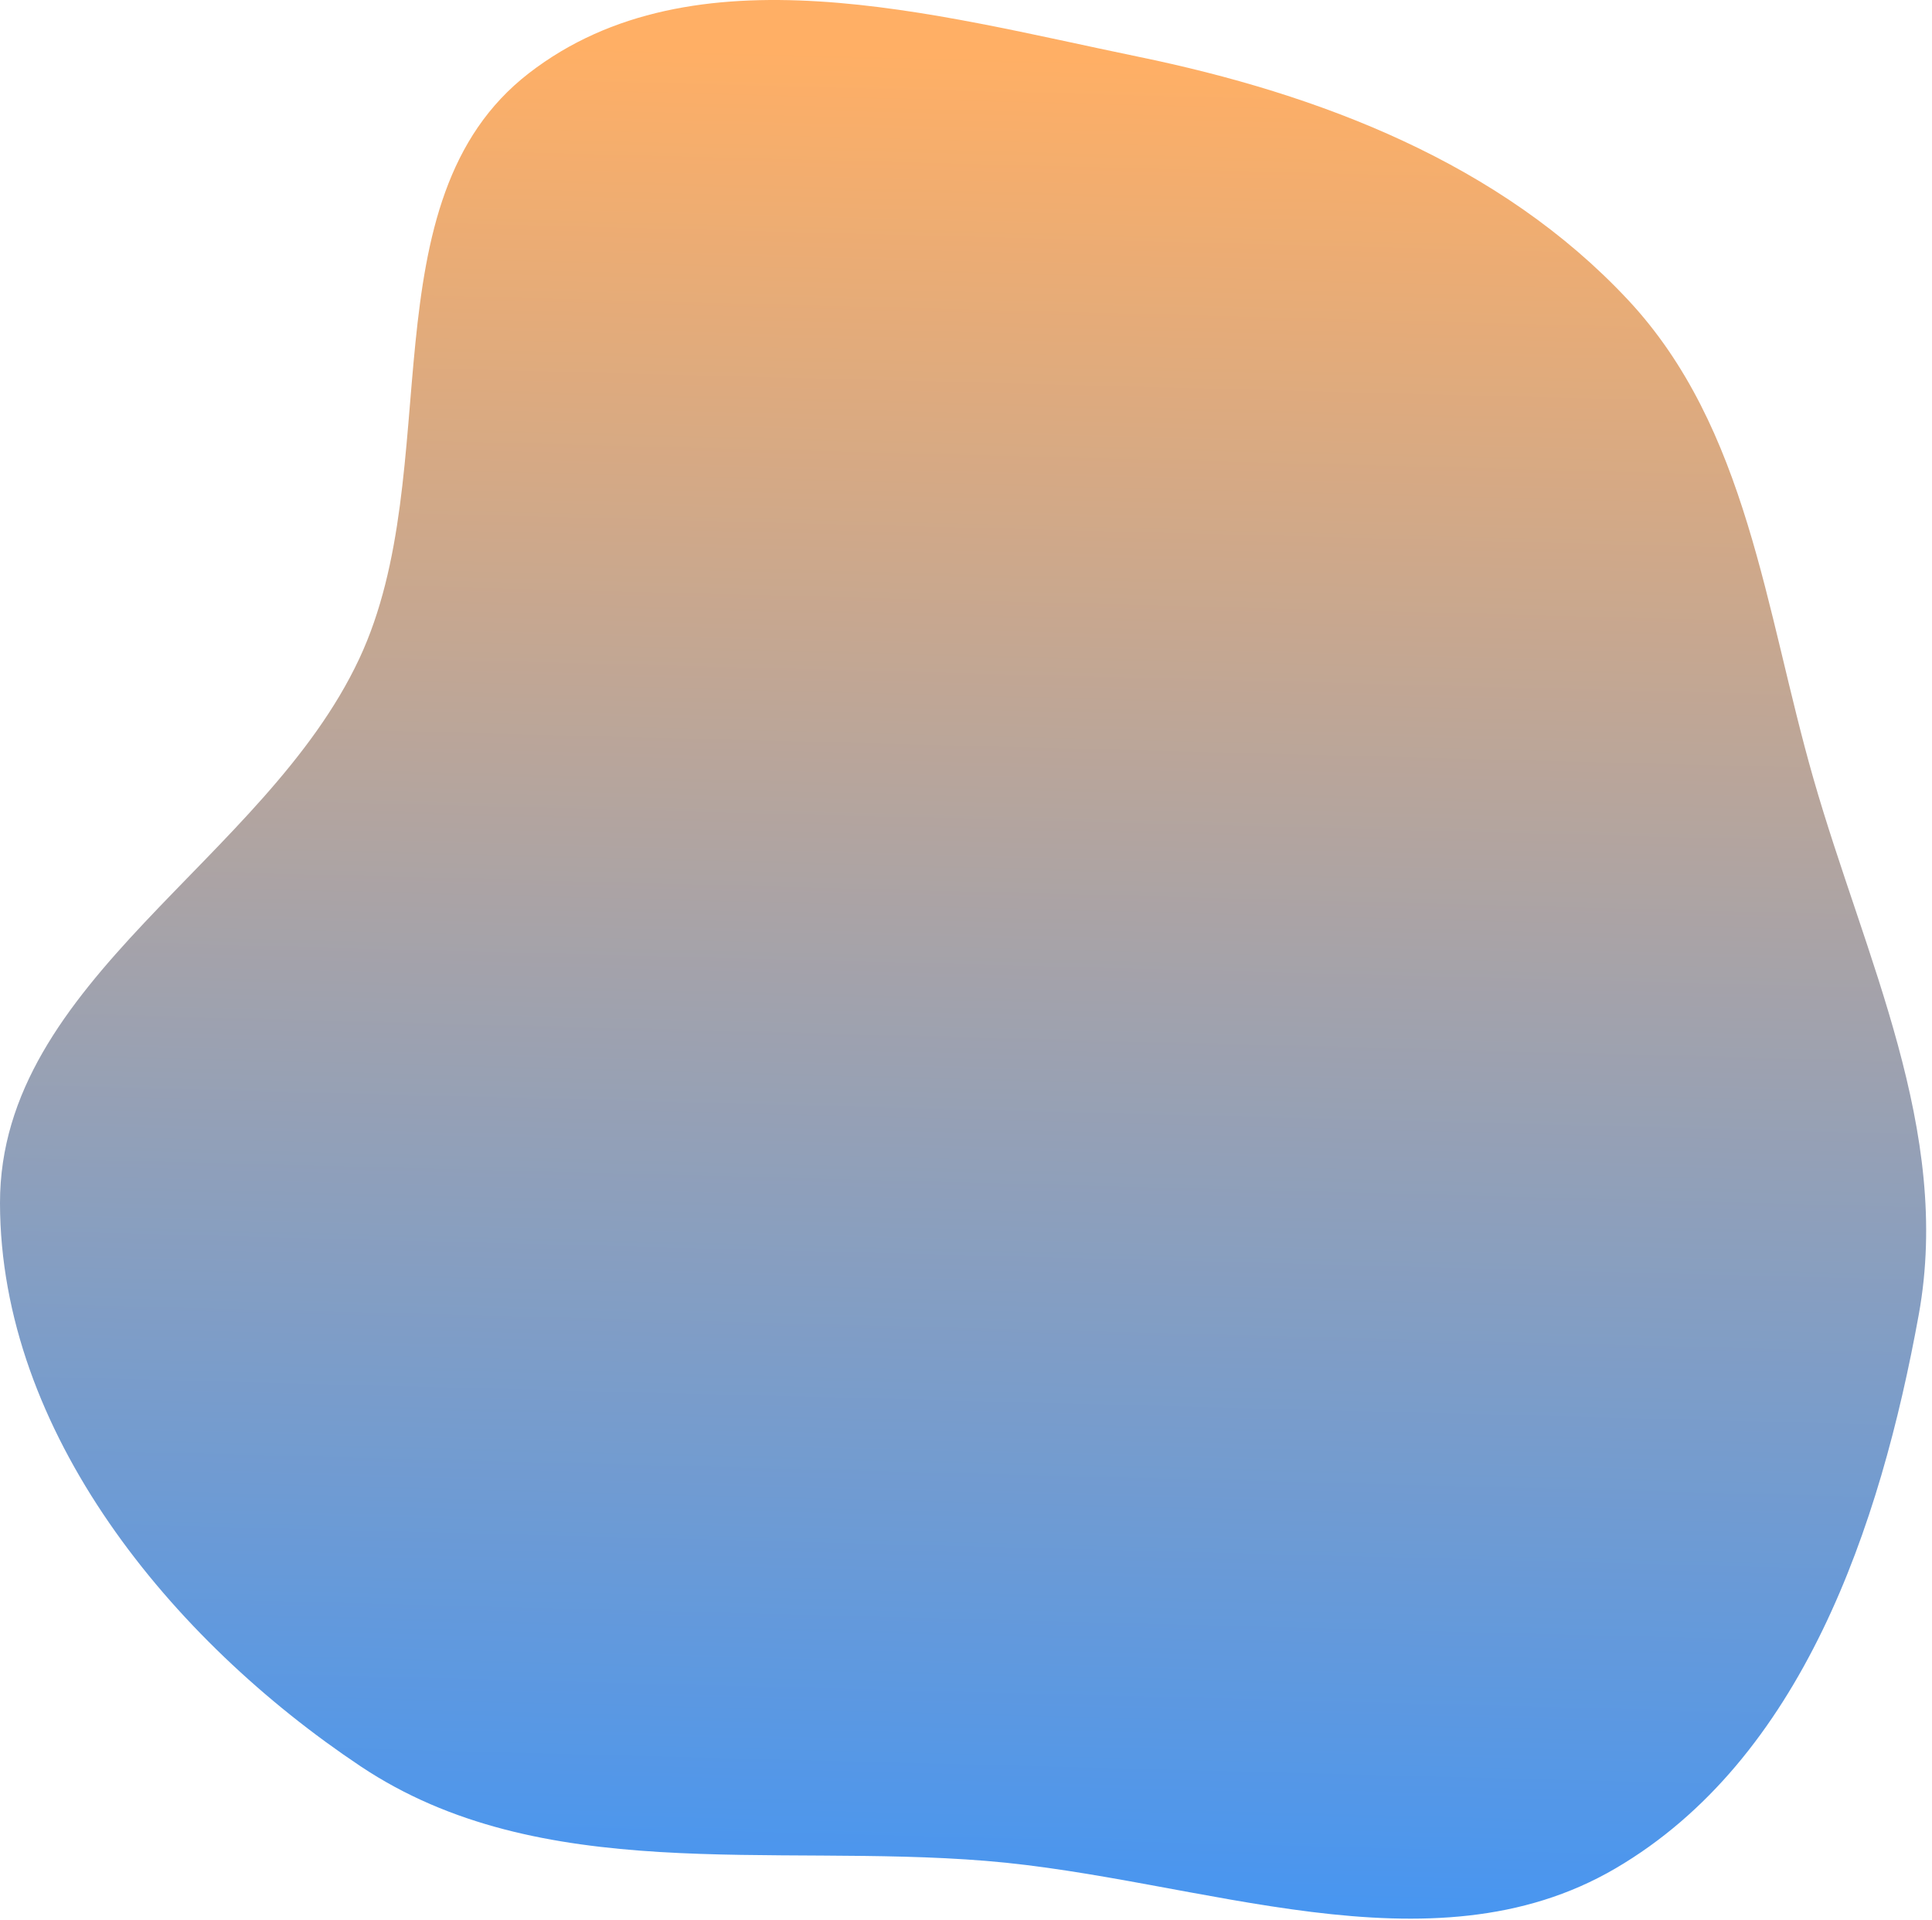 <?xml version="1.0" encoding="UTF-8"?> <svg xmlns="http://www.w3.org/2000/svg" width="172" height="171" viewBox="0 0 172 171" fill="none"> <path d="M101.307 5.045C117.601 8.403 133.555 14.537 144.92 26.685C155.594 38.094 157.136 54.3 161.44 69.318C166.02 85.301 173.791 100.704 170.821 117.063C167.391 135.963 160.4 156.665 143.825 166.371C127.293 176.052 106.858 167.255 87.763 165.703C68.595 164.144 48.109 167.964 32.112 157.288C15.185 145.991 0.026 127.479 2.00576e-05 107.128C-0.025 87.282 23.575 76.624 31.988 58.649C39.848 41.853 32.415 17.863 47.086 6.518C61.747 -4.82 83.155 1.303 101.307 5.045Z" fill="url(#paint0_linear_2049_71484)"></path> <defs> <linearGradient id="paint0_linear_2049_71484" x1="106.541" y1="186.813" x2="111.242" y2="5.524" gradientUnits="userSpaceOnUse"> <stop stop-color="#3593FF"></stop> <stop offset="1" stop-color="#FFAF65"></stop> </linearGradient> </defs> </svg> 
